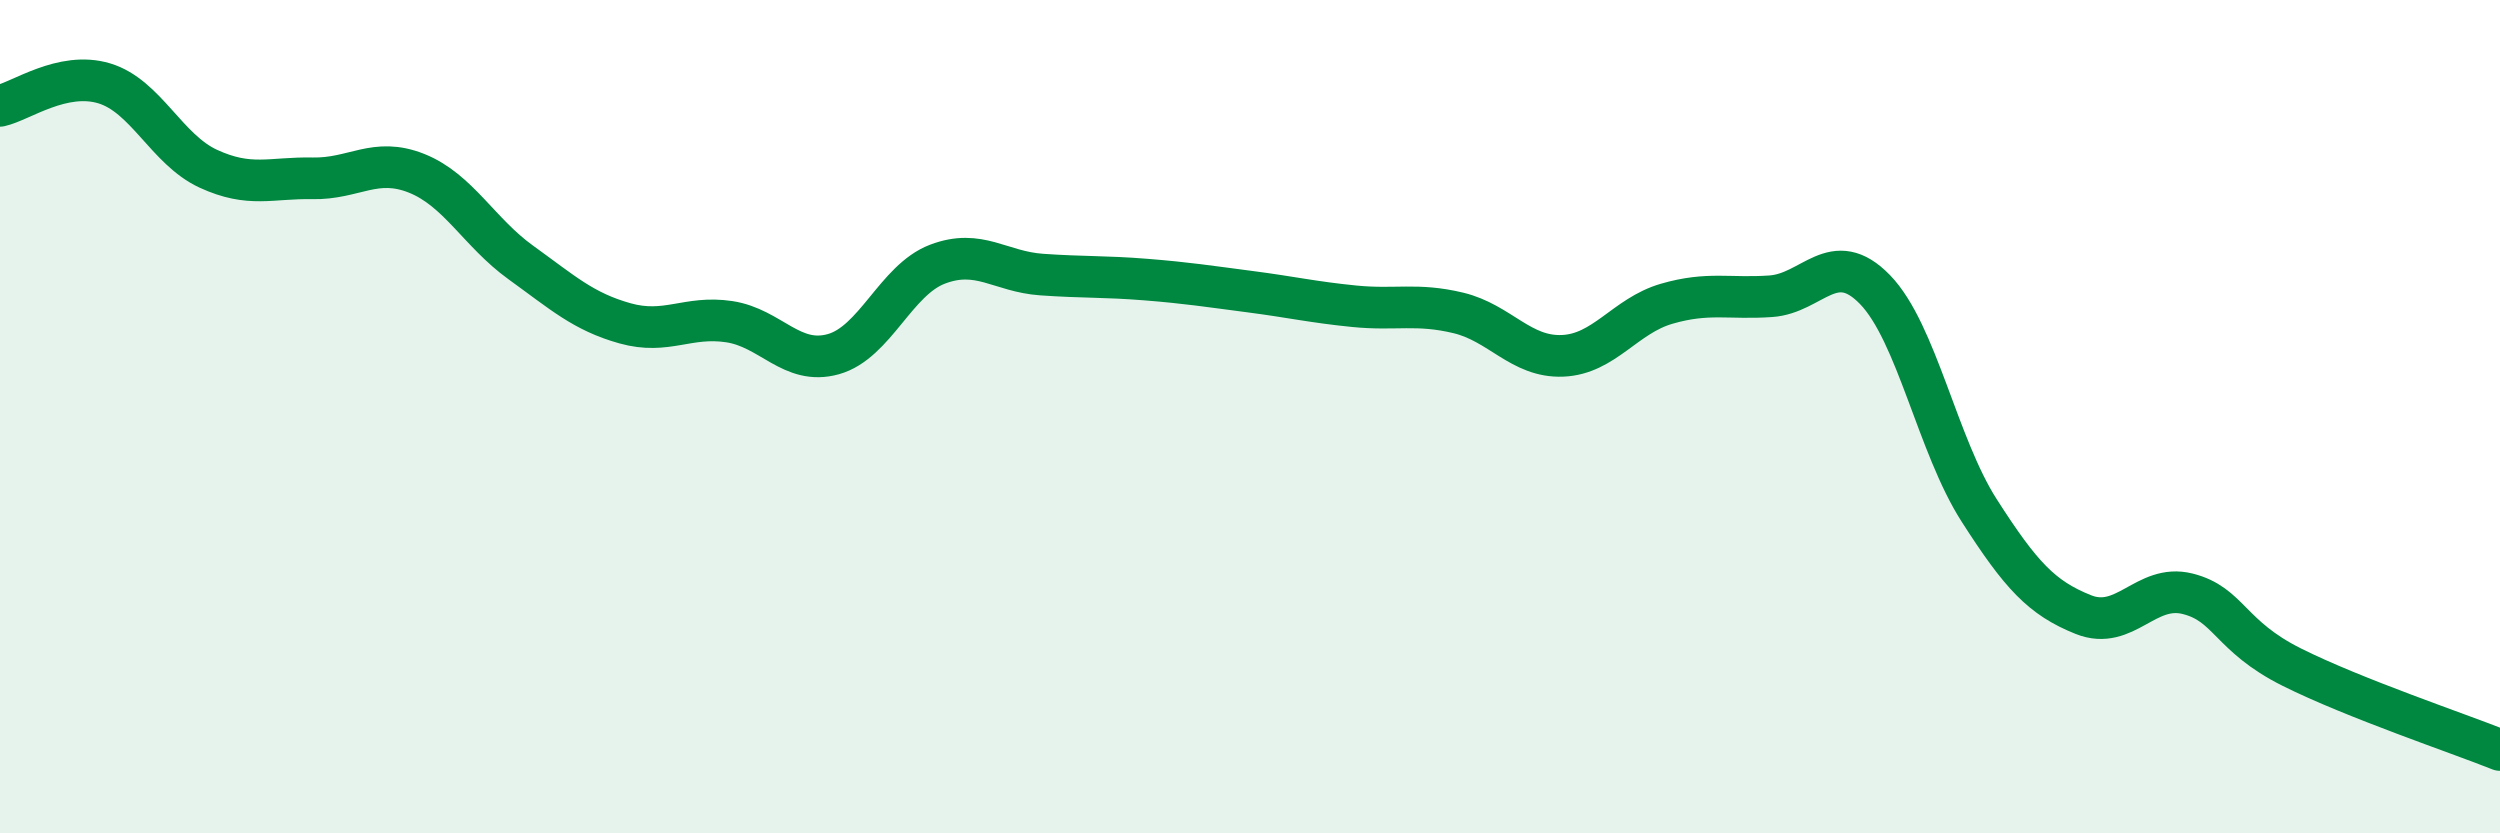 
    <svg width="60" height="20" viewBox="0 0 60 20" xmlns="http://www.w3.org/2000/svg">
      <path
        d="M 0,2.54 C 0.5,2.43 1.5,1.7 2.5,2 C 3.5,2.3 4,3.59 5,4.05 C 6,4.51 6.5,4.26 7.5,4.28 C 8.5,4.3 9,3.76 10,4.16 C 11,4.56 11.5,5.58 12.5,6.3 C 13.5,7.02 14,7.48 15,7.76 C 16,8.04 16.5,7.57 17.5,7.72 C 18.5,7.87 19,8.78 20,8.5 C 21,8.22 21.5,6.72 22.5,6.34 C 23.5,5.96 24,6.52 25,6.59 C 26,6.66 26.5,6.63 27.5,6.71 C 28.5,6.79 29,6.87 30,7 C 31,7.13 31.5,7.25 32.5,7.35 C 33.5,7.45 34,7.27 35,7.51 C 36,7.75 36.5,8.58 37.5,8.54 C 38.5,8.5 39,7.58 40,7.29 C 41,7 41.5,7.18 42.5,7.11 C 43.5,7.04 44,5.92 45,6.95 C 46,7.98 46.5,10.69 47.5,12.25 C 48.5,13.81 49,14.35 50,14.75 C 51,15.15 51.5,14 52.5,14.25 C 53.5,14.5 53.5,15.26 55,16.01 C 56.5,16.76 59,17.6 60,18L60 20L0 20Z"
        fill="#008740"
        opacity="0.1"
        stroke-linecap="round"
        stroke-linejoin="round"
      />
      <path
        d="M 0,2.54 C 0.5,2.43 1.5,1.7 2.5,2 C 3.5,2.3 4,3.59 5,4.05 C 6,4.51 6.5,4.26 7.5,4.28 C 8.5,4.3 9,3.76 10,4.16 C 11,4.56 11.5,5.58 12.5,6.3 C 13.5,7.02 14,7.48 15,7.76 C 16,8.04 16.5,7.57 17.5,7.72 C 18.5,7.87 19,8.78 20,8.5 C 21,8.22 21.5,6.72 22.5,6.34 C 23.5,5.96 24,6.52 25,6.59 C 26,6.66 26.5,6.63 27.5,6.71 C 28.5,6.79 29,6.87 30,7 C 31,7.13 31.5,7.25 32.5,7.35 C 33.5,7.45 34,7.27 35,7.51 C 36,7.75 36.5,8.58 37.5,8.54 C 38.5,8.5 39,7.58 40,7.29 C 41,7 41.5,7.18 42.5,7.11 C 43.5,7.04 44,5.92 45,6.95 C 46,7.98 46.5,10.69 47.5,12.25 C 48.5,13.81 49,14.35 50,14.75 C 51,15.15 51.5,14 52.5,14.25 C 53.5,14.5 53.5,15.26 55,16.01 C 56.5,16.76 59,17.6 60,18"
        stroke="#008740"
        stroke-width="1"
        fill="none"
        stroke-linecap="round"
        stroke-linejoin="round"
      />
    </svg>
  